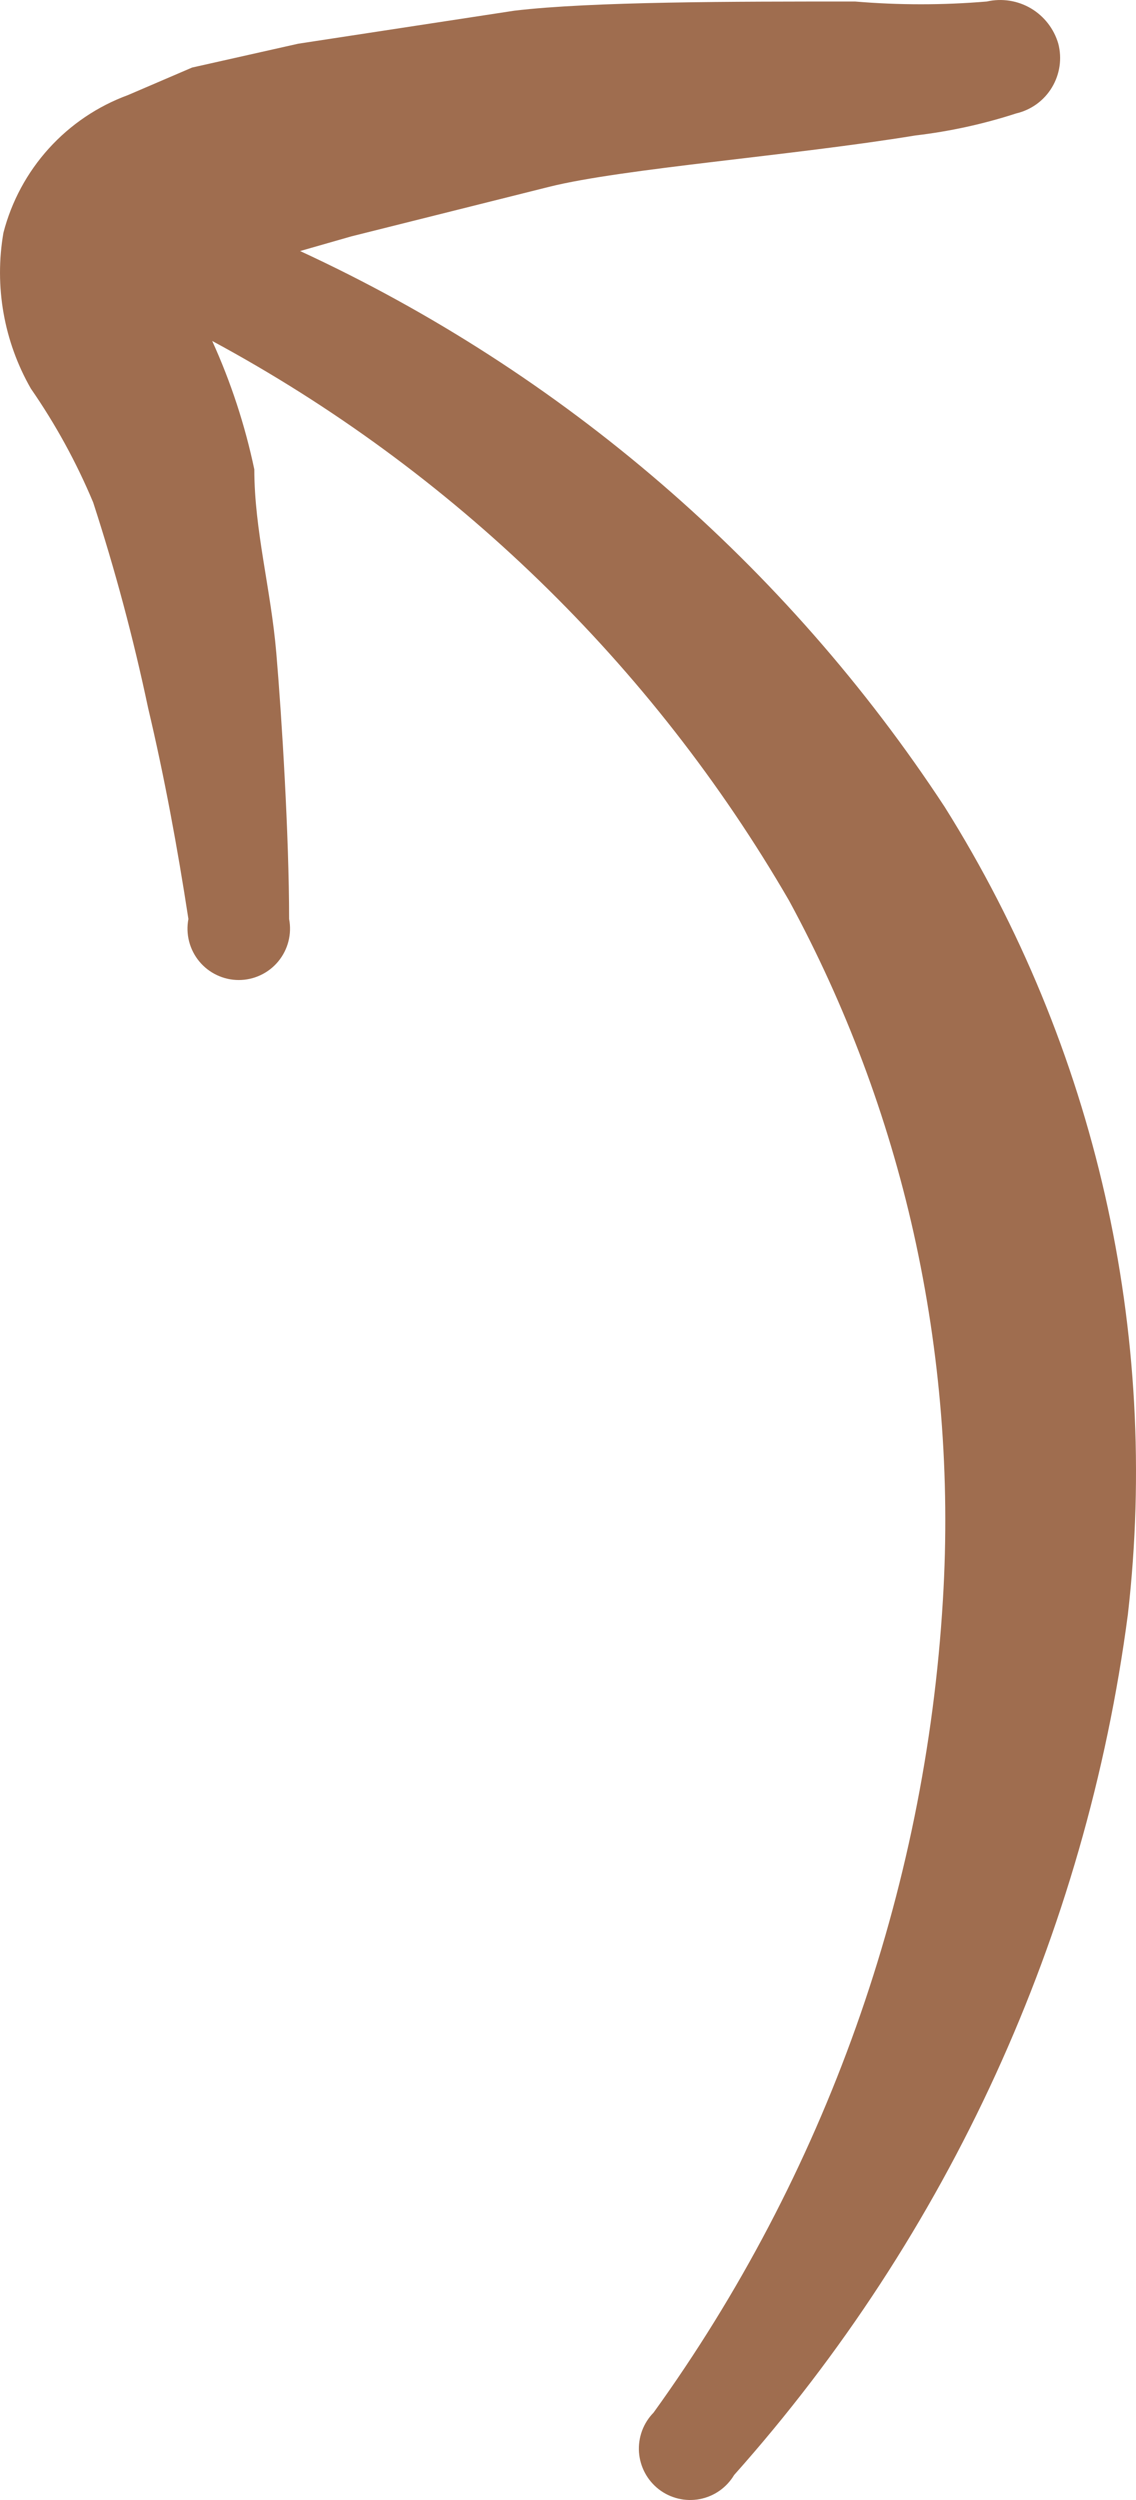<?xml version="1.0" encoding="UTF-8"?> <svg xmlns="http://www.w3.org/2000/svg" width="40" height="88" viewBox="0 0 40 88" fill="none"><g clip-path="url(#clip0_2509_5)"><path d="M6.634 32.348C6.247 29.829 5.795 27.374 5.215 24.92C4.699 22.476 4.053 20.061 3.281 17.686C2.692 16.278 1.957 14.936 1.088 13.681C0.136 12.021 -0.206 10.078 0.121 8.191C0.406 7.089 0.954 6.072 1.718 5.228C2.482 4.384 3.438 3.739 4.506 3.347L6.763 2.378L10.503 1.538L18.112 0.376C20.82 0.053 25.85 0.053 30.106 0.053C31.651 0.183 33.204 0.183 34.749 0.053C35.278 -0.067 35.833 0.019 36.301 0.295C36.768 0.572 37.112 1.016 37.264 1.538C37.331 1.797 37.346 2.067 37.307 2.332C37.268 2.596 37.177 2.85 37.039 3.079C36.901 3.308 36.718 3.507 36.502 3.664C36.286 3.82 36.041 3.932 35.78 3.993C34.626 4.367 33.438 4.627 32.234 4.768C27.913 5.478 21.916 5.931 19.337 6.576L12.373 8.32L10.567 8.837C19.812 13.106 27.676 19.886 33.266 28.408C38.577 36.872 40.851 46.895 39.714 56.827C38.233 68.09 33.402 78.645 25.85 87.12C25.719 87.339 25.543 87.528 25.334 87.675C25.125 87.821 24.887 87.921 24.636 87.969C24.385 88.016 24.127 88.01 23.879 87.95C23.631 87.89 23.398 87.779 23.197 87.623C22.995 87.466 22.828 87.269 22.708 87.043C22.588 86.818 22.517 86.57 22.499 86.315C22.482 86.06 22.519 85.804 22.607 85.564C22.696 85.324 22.834 85.106 23.013 84.924C29.053 76.549 32.587 66.624 33.201 56.311C33.462 51.977 33.114 47.629 32.169 43.393C31.255 39.311 29.779 35.377 27.784 31.702C22.961 23.381 15.93 16.562 7.472 12.002C8.13 13.45 8.627 14.966 8.955 16.523C8.955 18.655 9.536 20.722 9.729 22.982C9.922 25.243 10.18 29.441 10.18 32.348C10.23 32.609 10.222 32.879 10.156 33.137C10.09 33.395 9.968 33.635 9.799 33.84C9.629 34.046 9.417 34.211 9.176 34.324C8.936 34.438 8.673 34.497 8.407 34.497C8.141 34.497 7.879 34.438 7.638 34.324C7.397 34.211 7.185 34.046 7.015 33.84C6.846 33.635 6.724 33.395 6.658 33.137C6.592 32.879 6.584 32.609 6.634 32.348Z" fill="#9F6D4F"></path></g><defs><clipPath id="clip0_2509_5"><rect width="40" height="88" fill="white" transform="matrix(-1 0 0 1 40 0)"></rect></clipPath></defs></svg> 